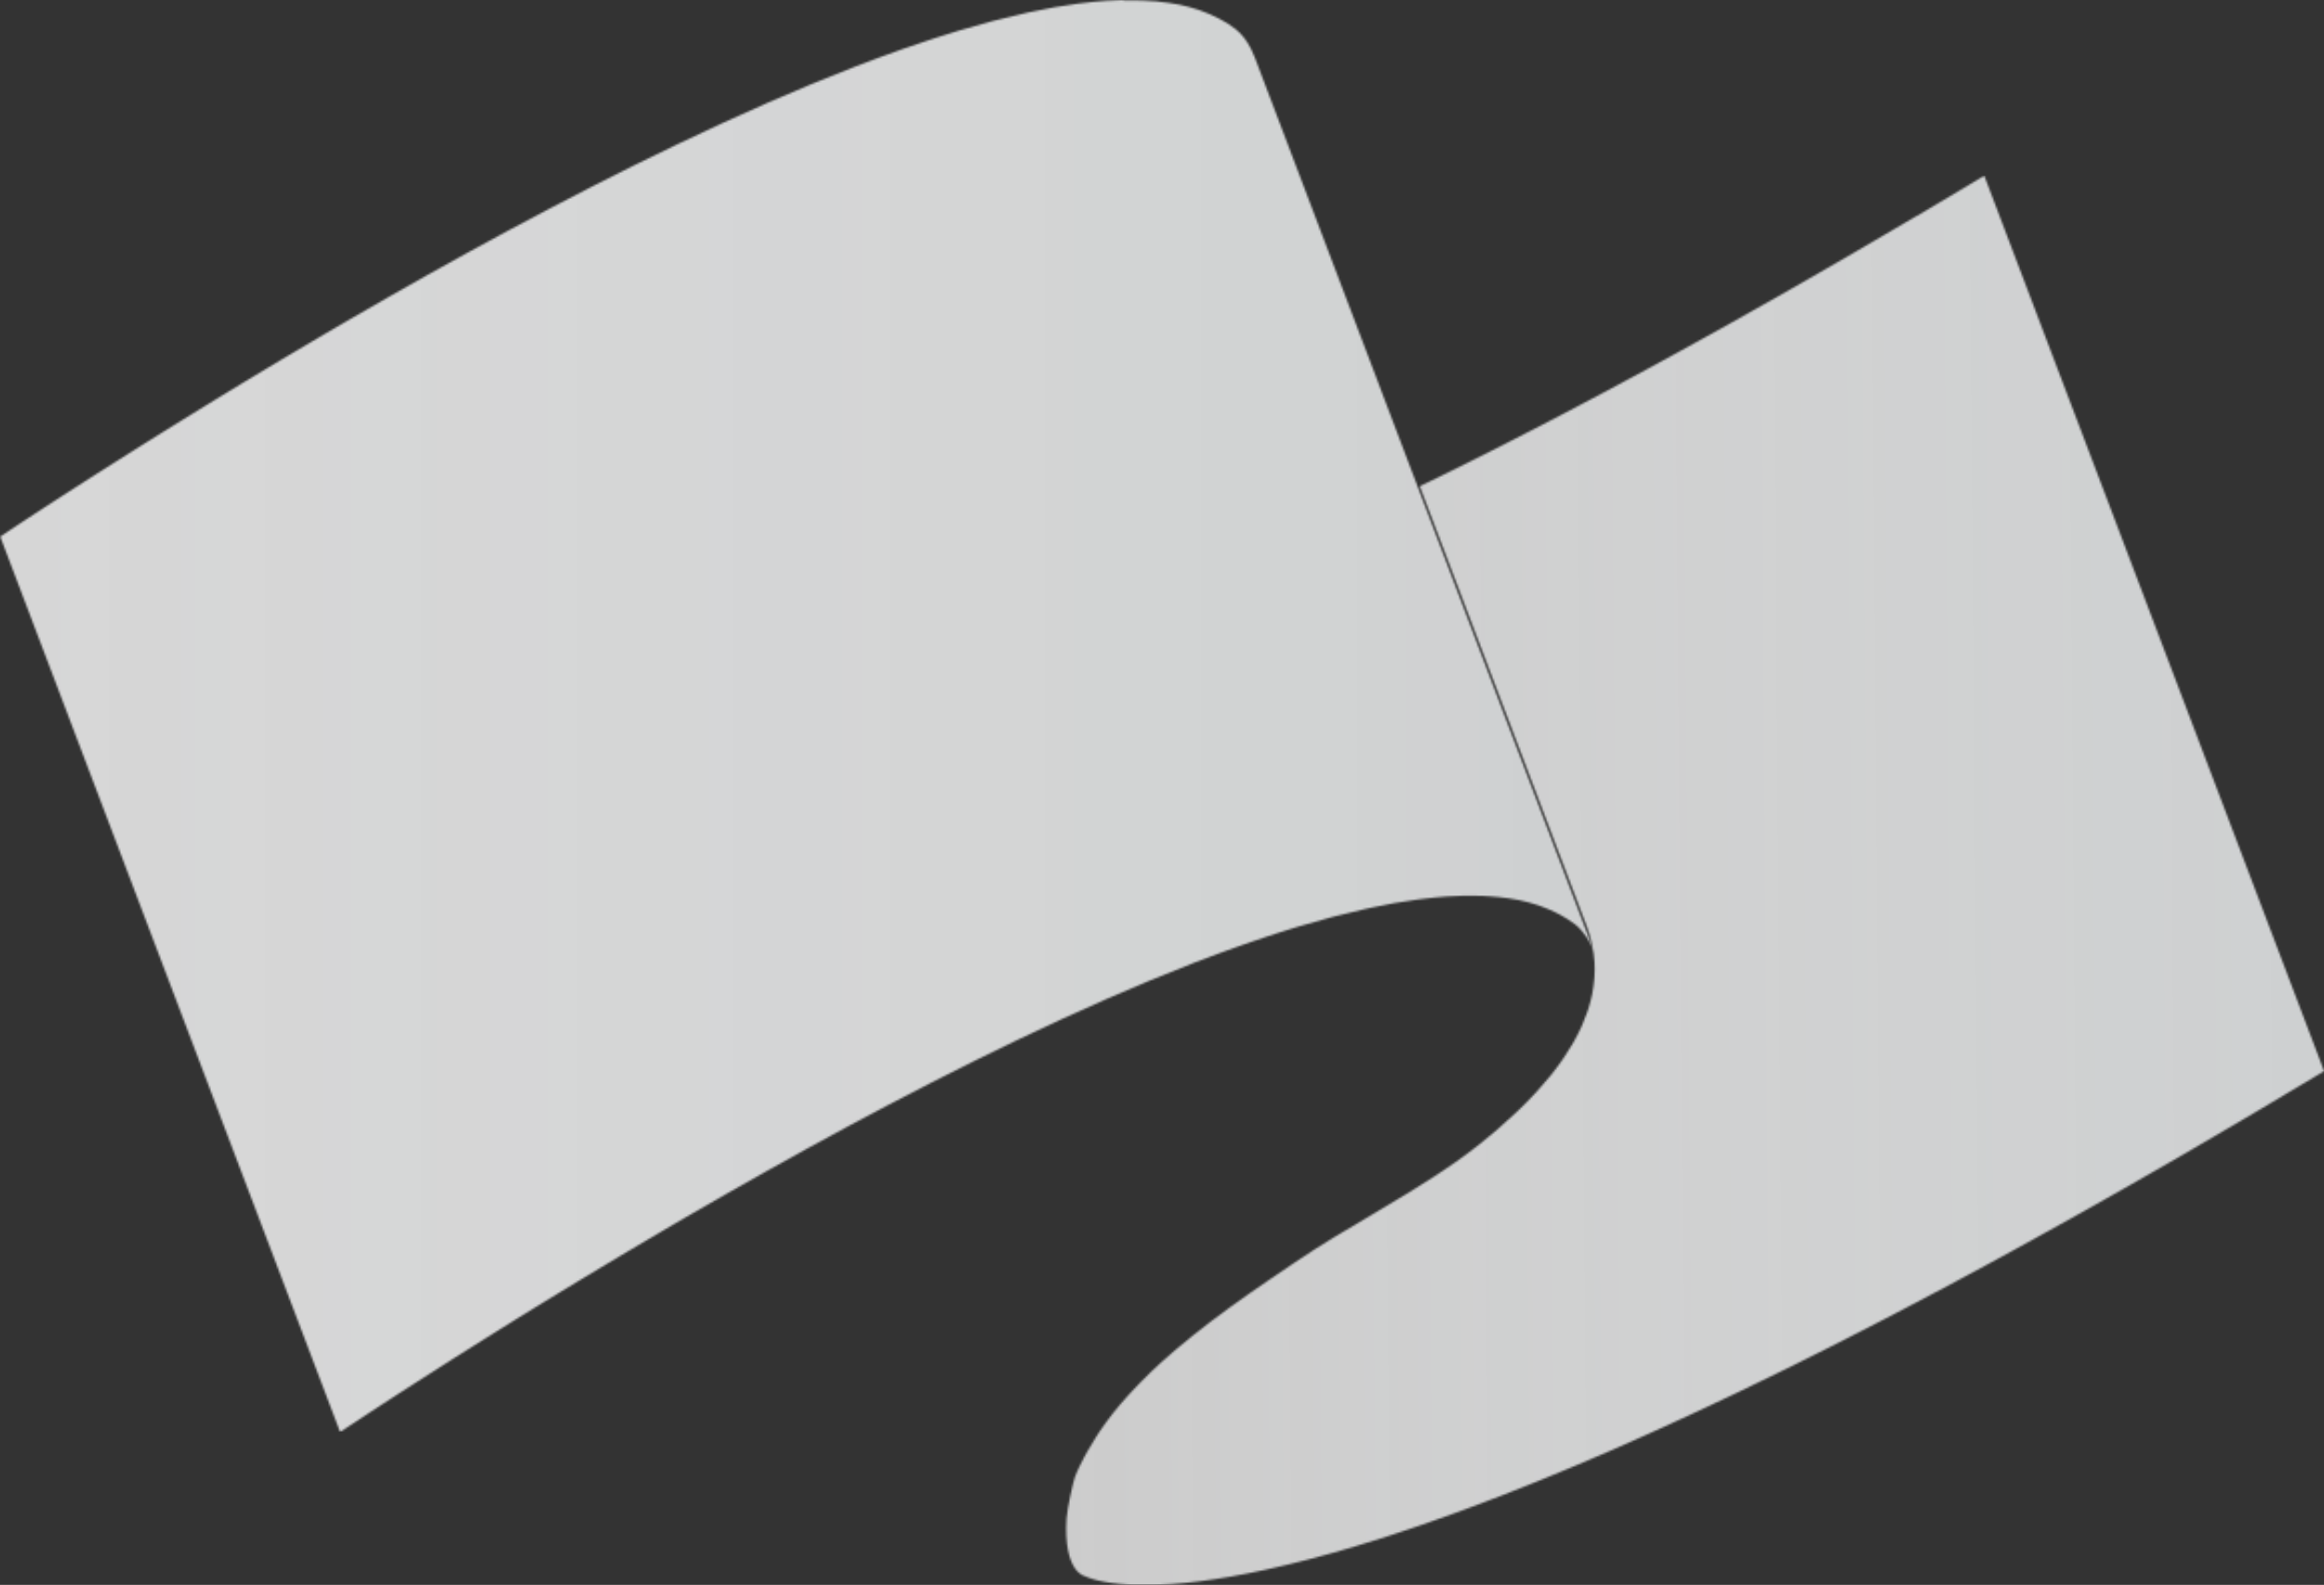<?xml version="1.0" encoding="UTF-8"?>
<svg id="Layer_2" xmlns="http://www.w3.org/2000/svg" xmlns:xlink="http://www.w3.org/1999/xlink" viewBox="0 0 1159.55 790.74">
  <rect x="0" y="0" width="1159.55" height="790.74" fill="#333333" stroke="none"/>
  <defs>
    <style>
      .cls-1 {
        mask: url(#mask);
      }

      .cls-2 {
        fill: url(#linear-gradient-2);
      }

      .cls-3 {
        fill: url(#linear-gradient);
      }

      .cls-4 {
        mask: url(#mask-1);
      }

      .cls-5 {
        fill: #fff;
      }
    </style>
    <mask id="mask" x="530.58" y="87.63" width="628.97" height="703.16" maskUnits="userSpaceOnUse">
      <g id="mask4_176_2486">
        <path class="cls-5" d="M956.49,107.63c-3.68,2.18-7.23,4.26-10.88,6.38-7.21,4.23-14.39,8.46-21.42,12.55-4.28,2.49-8.41,4.86-12.62,7.3-6.19,3.58-12.41,7.16-18.47,10.62-4.35,2.47-8.58,4.88-12.86,7.28-5.78,3.26-11.56,6.53-17.19,9.7-4.26,2.37-8.44,4.69-12.62,7.01-5.47,3.02-10.91,6.05-16.27,8.97-4.16,2.27-8.29,4.52-12.38,6.75-5.2,2.83-10.35,5.61-15.45,8.32-4.01,2.15-7.98,4.26-11.92,6.36-5.03,2.66-10.01,5.27-14.92,7.86-3.8,1.98-7.59,3.97-11.32,5.9-4.91,2.54-9.72,5.01-14.51,7.45-3.58,1.84-7.18,3.68-10.69,5.44-4.84,2.44-9.55,4.79-14.27,7.13-3.29,1.64-6.62,3.31-9.84,4.88-3.55,1.74-6.99,3.41-10.47,5.08l83.37,219.68c2.2,5.8,3.46,12.16,3.82,17.77.15,2.3.1,4.62-.02,6.94-.02.63-.1,1.26-.14,1.89-.17,2.01-.44,4.01-.82,6.05-.07.36-.1.73-.17,1.06-.48,2.35-1.11,4.69-1.84,7.06-.19.6-.41,1.21-.6,1.81-.68,1.96-1.43,3.89-2.27,5.85-.22.53-.43,1.06-.68,1.6-1.09,2.37-2.3,4.76-3.65,7.18-.29.53-.63,1.06-.94,1.6-1.16,1.98-2.42,3.99-3.75,5.97-.43.63-.82,1.26-1.28,1.89-1.69,2.44-3.51,4.88-5.47,7.33-.29.36-.6.73-.89,1.06-1.77,2.15-3.63,4.3-5.59,6.48-.32.36-.58.7-.92,1.06-.27.29-.56.56-.82.85-2.56,2.78-5.3,5.56-8.2,8.34-.43.41-.89.85-1.35,1.26-2.76,2.61-5.68,5.25-8.73,7.88-.34.29-.63.58-.99.89-.19.17-.41.34-.6.48-2.56,2.18-5.2,4.35-7.96,6.55-4.09,3.24-8.29,6.36-12.6,9.36-.05.05-.12.07-.17.1-6.07,4.26-12.31,8.25-18.59,12.14-1.67,1.04-3.34,2.08-5,3.1-5.8,3.55-11.63,7.04-17.41,10.45-12.26,7.21-24.95,14.68-38.08,23.6-3.19,2.13-6.46,4.35-9.72,6.58-.94.65-1.91,1.31-2.88,1.96-3.26,2.22-6.58,4.5-9.89,6.82-.31.22-.6.44-.92.65-5.95,4.16-11.95,8.51-17.87,12.98-.44.34-.87.68-1.33,1.02-5.56,4.23-11.05,8.63-16.39,13.15-.68.58-1.38,1.16-2.03,1.74-3.48,3-6.92,6.07-10.2,9.19-.36.34-.68.68-1.02,1.02-3,2.88-5.88,5.83-8.68,8.83-.73.77-1.45,1.55-2.15,2.32-2.54,2.8-5,5.63-7.3,8.54-.1.12-.19.24-.29.36-2.37,3-4.59,6.07-6.7,9.16-.6.89-1.18,1.81-1.77,2.73-1.52,2.35-2.95,4.74-4.3,7.16-.53.97-1.09,1.91-1.6,2.88-1.72,3.29-3.43,6.58-4.69,10.03-.8,2.25-3.84,15.48-4.16,20.72-1.6,26.38,8.85,28.58,8.85,28.58.75.31,1.5.63,2.27.92.07.02.15.05.22.07.51.17,1.11.36,1.77.56.19.05.39.1.58.17.51.15,1.06.29,1.67.44.27.07.53.12.82.19.68.17,1.43.31,2.23.46.22.05.41.1.63.12,1.02.19,2.13.36,3.31.53.29.05.63.07.92.12.94.12,1.91.22,2.95.34.24,0,.43.05.68.07.27,0,.58.05.87.07.6.05,1.23.1,1.86.15.63.05,1.31.07,1.98.12.68.02,1.35.05,2.06.1.7.02,1.43.05,2.15.05s1.52,0,2.3.02h2.34c.82,0,1.67,0,2.51-.05h1.33c.27,0,.58-.02.85-.05,2.32-.07,4.69-.19,7.28-.36,2.18-.15,4.45-.34,6.79-.58.82-.07,1.72-.19,2.56-.29,1.6-.17,3.17-.34,4.86-.56.15,0,.29-.02.44-.05,1.72-.22,3.51-.48,5.32-.75.58-.07,1.11-.15,1.69-.24,2.59-.39,5.27-.82,8.05-1.31.68-.12,1.4-.27,2.08-.39,2.13-.39,4.26-.77,6.5-1.21,1.09-.22,2.27-.46,3.39-.7,1.57-.31,3.12-.63,4.76-.99.31-.07.65-.15.94-.22,1.81-.41,3.72-.85,5.61-1.28,1.57-.36,3.1-.7,4.72-1.09,1.96-.48,4.01-.99,6.05-1.5,1.67-.41,3.29-.8,5-1.26,2.13-.56,4.35-1.16,6.55-1.77,1.72-.46,3.38-.92,5.15-1.4,2.37-.68,4.86-1.4,7.33-2.13,1.57-.46,3.09-.87,4.69-1.38.12-.05.27-.07.39-.12,4.74-1.43,9.62-2.95,14.68-4.57,1.43-.46,2.9-.97,4.33-1.43,3.72-1.21,7.5-2.49,11.39-3.82,1.91-.65,3.87-1.35,5.83-2.03,3.68-1.28,7.4-2.61,11.22-3.99,2.03-.73,4.04-1.48,6.09-2.22,4.3-1.6,8.75-3.26,13.25-5.01,1.28-.48,2.49-.92,3.8-1.43.43-.17.87-.34,1.31-.51,1.31-.51,2.66-1.06,3.99-1.57,3.72-1.45,7.5-2.95,11.34-4.5,1.77-.7,3.53-1.43,5.32-2.15,3.72-1.52,7.52-3.07,11.36-4.69,1.69-.7,3.36-1.4,5.08-2.1,5.49-2.32,11.05-4.69,16.78-7.18.15-.05.29-.12.44-.19,5.59-2.42,11.29-4.96,17.09-7.57,1.84-.82,3.72-1.69,5.59-2.54,4.28-1.93,8.61-3.89,12.98-5.92,2.1-.97,4.21-1.96,6.36-2.95,4.72-2.2,9.5-4.45,14.36-6.75,1.67-.8,3.31-1.57,5.03-2.37.53-.27,1.06-.51,1.62-.77,2.35-1.11,4.81-2.35,7.18-3.48,4.81-2.32,9.62-4.64,14.56-7.08,3.24-1.6,6.55-3.26,9.87-4.88,4.71-2.35,9.43-4.69,14.27-7.13,3.51-1.77,7.11-3.6,10.69-5.44,4.79-2.44,9.6-4.91,14.51-7.45,3.72-1.93,7.52-3.92,11.32-5.9,4.93-2.59,9.89-5.2,14.94-7.86,3.92-2.08,7.86-4.18,11.85-6.31,5.13-2.76,10.32-5.54,15.57-8.39,4.06-2.2,8.13-4.4,12.24-6.67,5.39-2.95,10.88-5.97,16.39-9.04,4.16-2.3,8.32-4.59,12.55-6.96,5.68-3.17,11.46-6.43,17.26-9.72,4.23-2.39,8.46-4.79,12.77-7.23,6.14-3.51,12.43-7.13,18.69-10.74,3.31-1.91,6.5-3.72,9.87-5.68.85-.48,1.72-1.02,2.54-1.5,7.13-4.16,14.46-8.46,21.79-12.77,3.53-2.08,6.96-4.09,10.52-6.19,10.98-6.5,22.15-13.15,33.54-20.02l-25.44-67.03c-24.4-64.29-51-134.39-76.99-202.87l-18.55-48.87c-5.95-15.69-11.85-31.22-17.63-46.43l-5.51-14.53c-8.8-23.21-17.36-45.72-25.44-67.03-11.37,6.84-22.51,13.49-33.49,20"/>
      </g>
    </mask>
    <linearGradient id="linear-gradient" x1="531.15" y1="350.97" x2="1157.37" y2="356.02" gradientTransform="translate(0 792.68) scale(1 -1)" gradientUnits="userSpaceOnUse">
      <stop offset="0" stop-color="#fff" stop-opacity=".75"/>
      <stop offset="1" stop-color="#ced0d1"/>
    </linearGradient>
    <mask id="mask-1" x="0" y="0" width="795.77" height="714.5" maskUnits="userSpaceOnUse">
      <g id="mask5_176_2486">
        <path class="cls-5" d="M560.44.02h-1.3c-2.42.07-4.86.19-7.38.36-3.87.27-7.88.7-11.94,1.21-.48.05-.94.07-1.4.15-.43.05-.87.15-1.31.19-3.65.48-7.35,1.04-11.12,1.72-.24.05-.48.1-.72.15-3.6.65-7.25,1.38-10.98,2.18-.51.1-.99.19-1.5.29-.46.1-.94.24-1.38.34-4.91,1.09-9.91,2.3-15.02,3.63-.75.19-1.52.41-2.3.6-5.3,1.4-10.66,2.93-16.13,4.57-.1.02-.22.05-.31.1-.7.22-1.45.46-2.15.68-2.97.92-5.97,1.84-8.99,2.83-1.35.44-2.71.89-4.06,1.35-2.61.87-5.25,1.74-7.88,2.66-1.4.48-2.83.97-4.26,1.47-2.78.97-5.59,1.98-8.39,3.02-1.23.46-2.47.89-3.72,1.35-4.01,1.5-8.08,3.02-12.14,4.59-.05,0-.07.02-.12.05-.1.02-.19.07-.27.12-6.99,2.71-14.07,5.56-21.21,8.51-.05,0-.07.02-.12.05-7.11,2.95-14.29,6.02-21.5,9.16-.19.1-.39.17-.58.27-7.08,3.1-14.22,6.31-21.37,9.6-.34.15-.68.31-1.02.46-7.04,3.24-14.12,6.58-21.18,9.96-.31.15-.63.29-.94.44l-.44.22c-6.34,3.05-12.67,6.14-19.01,9.26-.87.44-1.74.85-2.61,1.28-6.17,3.07-12.33,6.17-18.47,9.31-.99.51-1.98,1.02-2.97,1.52-6.07,3.1-12.11,6.24-18.16,9.41-1.06.56-2.13,1.11-3.17,1.67-6.05,3.17-12.07,6.38-18.06,9.6-.89.48-1.79.97-2.66,1.43-6.19,3.34-12.36,6.67-18.45,10.03-.46.27-.94.51-1.4.77-6.29,3.46-12.52,6.92-18.71,10.4-.22.12-.44.24-.65.36-6.12,3.43-12.16,6.84-18.14,10.28-.75.44-1.52.87-2.27,1.31-5.73,3.29-11.41,6.55-17,9.79-.48.29-.99.56-1.47.85-.68.39-1.35.8-2.03,1.18-1.35.8-2.71,1.57-4.06,2.37-1.91,1.11-3.8,2.2-5.66,3.31-1.33.77-2.66,1.55-3.99,2.35-1.94,1.14-3.85,2.25-5.73,3.39-1.21.73-2.44,1.43-3.63,2.15-1.98,1.18-3.94,2.35-5.92,3.51-1.16.7-2.32,1.38-3.46,2.06-2.15,1.28-4.26,2.54-6.36,3.82-.87.53-1.77,1.04-2.61,1.57-3,1.79-5.95,3.58-8.87,5.34-.46.29-.92.56-1.4.85-2.42,1.47-4.81,2.93-7.18,4.38-.99.6-1.94,1.18-2.9,1.77-1.86,1.14-3.72,2.27-5.54,3.39-1.04.63-2.08,1.28-3.09,1.91-1.72,1.04-3.41,2.1-5.1,3.14-1.06.65-2.1,1.31-3.17,1.96-1.62,1.02-3.24,2.01-4.84,3-1.02.63-2.01,1.23-3,1.86-1.64,1.02-3.26,2.03-4.86,3.02-.92.58-1.84,1.14-2.73,1.72-1.67,1.04-3.29,2.06-4.91,3.07-.8.51-1.6.99-2.39,1.5-1.77,1.11-3.51,2.2-5.22,3.29-.6.39-1.23.77-1.81,1.14-2.25,1.43-4.45,2.8-6.6,4.18-.56.36-1.09.7-1.64,1.04-1.64,1.04-3.26,2.08-4.84,3.07-.65.41-1.26.8-1.91,1.21-1.38.89-2.76,1.77-4.09,2.61-.72.46-1.43.92-2.15,1.38-1.26.8-2.49,1.6-3.7,2.39-.63.41-1.23.8-1.86,1.18-1.18.75-2.32,1.5-3.46,2.22-.7.46-1.4.92-2.1,1.35-.97.63-1.89,1.23-2.83,1.84-.65.44-1.33.87-1.98,1.28-1.02.65-2.01,1.31-2.97,1.93-.51.34-1.02.68-1.52.99-.92.6-1.77,1.16-2.64,1.72-.77.51-1.52.99-2.25,1.47-1.04.68-2.06,1.35-3,1.96-.17.12-.34.22-.51.34-.94.63-1.86,1.23-2.71,1.79-.39.27-.73.48-1.09.73-.6.41-1.21.8-1.79,1.18-.39.27-.75.51-1.11.75-.48.31-.94.63-1.38.92-.29.19-.56.36-.82.53-.44.29-.85.56-1.21.82-.24.17-.48.31-.7.46-1.57,1.04-2.49,1.67-2.68,1.79l169.58,446.75s.29-.19.58-.39c.46-.31,1.16-.77,2.1-1.4.22-.15.46-.31.7-.48.39-.24.77-.51,1.21-.8.27-.17.53-.36.82-.53.39-.27.82-.56,1.26-.82.46-.31.94-.63,1.47-.97.36-.24.73-.48,1.11-.73.51-.34,1.04-.68,1.57-1.04.6-.41,1.28-.85,1.93-1.28.48-.31.92-.6,1.43-.94.29-.19.63-.41.94-.63,1.72-1.11,3.55-2.35,5.54-3.63.34-.22.65-.44,1.02-.65.77-.51,1.62-1.06,2.47-1.6.68-.44,1.33-.87,2.03-1.33.75-.48,1.55-1.02,2.34-1.52.85-.53,1.69-1.09,2.56-1.64.82-.53,1.67-1.09,2.54-1.64.87-.56,1.74-1.11,2.64-1.69.85-.56,1.72-1.11,2.61-1.67,1.04-.65,2.1-1.35,3.17-2.03.8-.51,1.6-1.04,2.42-1.55,1.33-.85,2.68-1.72,4.04-2.59.63-.41,1.26-.8,1.91-1.21,1.57-1.02,3.19-2.03,4.84-3.1.56-.36,1.09-.7,1.64-1.04,2.1-1.33,4.26-2.68,6.43-4.06.85-.53,1.74-1.09,2.61-1.64,1.52-.94,3.02-1.91,4.57-2.88.77-.48,1.6-.99,2.39-1.5,1.62-1.02,3.24-2.03,4.91-3.07.89-.56,1.81-1.14,2.73-1.72,1.6-.99,3.19-1.98,4.81-3,1.06-.65,2.13-1.33,3.22-2.01,1.47-.89,2.95-1.81,4.43-2.73,1.16-.73,2.34-1.45,3.53-2.18,1.55-.97,3.12-1.93,4.71-2.9,1.16-.73,2.32-1.43,3.51-2.15,1.69-1.04,3.43-2.08,5.15-3.14,1.06-.65,2.1-1.28,3.17-1.93,2.2-1.35,4.45-2.71,6.7-4.06.65-.39,1.28-.8,1.96-1.18,2.88-1.74,5.8-3.51,8.73-5.27.99-.58,1.98-1.18,2.97-1.79,2.01-1.21,4.04-2.42,6.07-3.63,1.26-.75,2.54-1.5,3.8-2.25,1.79-1.06,3.58-2.13,5.42-3.22,1.35-.8,2.71-1.6,4.09-2.42,1.79-1.06,3.58-2.1,5.39-3.17,1.38-.82,2.78-1.64,4.18-2.47l5.44-3.19c1.43-.82,2.83-1.64,4.26-2.49,1.11-.65,2.25-1.31,3.39-1.96,5.63-3.26,11.32-6.55,17.09-9.84.72-.41,1.45-.82,2.18-1.23,6.02-3.43,12.09-6.87,18.23-10.32.17-.1.36-.19.53-.29,6.21-3.48,12.48-6.96,18.79-10.45.46-.24.92-.51,1.4-.77,6.12-3.36,12.31-6.72,18.5-10.06.87-.46,1.72-.94,2.59-1.4,6.05-3.24,12.11-6.46,18.21-9.67.99-.53,2.01-1.04,3-1.57,6.07-3.17,12.14-6.34,18.23-9.45.99-.51,1.98-1.02,2.97-1.52,6.17-3.14,12.33-6.26,18.52-9.33.82-.41,1.67-.82,2.49-1.23,6.38-3.14,12.74-6.26,19.1-9.31.41-.19.85-.41,1.26-.6,7.11-3.41,14.22-6.75,21.3-10.01.31-.15.6-.27.92-.41,7.18-3.29,14.34-6.5,21.42-9.62.19-.1.39-.17.6-.27,7.21-3.17,14.39-6.21,21.5-9.16.05,0,.07-.02.12-.05,7.16-2.97,14.24-5.8,21.28-8.54.1-.05.19-.07.31-.12,4.09-1.57,8.15-3.12,12.19-4.59,1.21-.46,2.42-.87,3.63-1.33,2.83-1.04,5.66-2.06,8.46-3.02,1.43-.51,2.83-.99,4.23-1.48,2.66-.92,5.32-1.81,7.93-2.68,1.33-.44,2.68-.89,4.01-1.33,3.07-.99,6.09-1.93,9.12-2.88.77-.24,1.57-.51,2.37-.73,5.49-1.64,10.86-3.17,16.15-4.57.77-.19,1.55-.41,2.3-.6,5.1-1.33,10.11-2.54,15.02-3.63.97-.22,1.93-.44,2.9-.63,3.7-.8,7.38-1.52,10.98-2.18.24-.05.48-.1.73-.15,3.8-.68,7.49-1.23,11.12-1.72.92-.12,1.81-.24,2.71-.34,4.06-.51,8.08-.94,11.94-1.21,2.95-.22,5.83-.31,8.68-.39,1.4-.02,2.76,0,4.13,0,1.74,0,3.46,0,5.15.07,1.35.05,2.66.15,3.97.24,1.47.1,2.93.22,4.33.36,3.26.34,6.46.77,9.48,1.38.27.05.58.07.85.15,3.26.68,6.36,1.55,9.36,2.54.85.29,1.67.6,2.49.92,2.18.82,4.28,1.72,6.29,2.71.8.39,1.6.77,2.37,1.21,2.61,1.43,5.1,3,7.37,4.76.99.77,1.91,1.67,2.78,2.64.22.24.44.51.63.75.65.77,1.28,1.62,1.89,2.49.17.27.39.53.56.8.75,1.16,1.45,2.39,2.08,3.68.12.27.22.53.36.8.56,1.18,1.09,2.37,1.57,3.6l-21.45-56.51c-3.46-9.09-6.96-18.3-10.49-27.64l-15.5-40.82c-4.13-10.93-8.32-21.93-12.53-33.03l-45.14-118.94c-1.5-3.94-3-7.88-4.47-11.82l-38.52-101.51c-7.4-19.49-14.58-38.42-21.45-56.48-.05-.15-.12-.29-.17-.46-.44-1.09-.92-2.13-1.4-3.17-.12-.27-.22-.53-.34-.8v-.05c-.56-1.14-1.16-2.22-1.81-3.24-.07-.12-.17-.24-.24-.36-.17-.27-.36-.53-.56-.8-.34-.51-.68-1.02-1.04-1.5-.27-.36-.56-.65-.85-.99-.22-.24-.41-.51-.63-.73-.15-.17-.29-.36-.46-.53-.7-.73-1.45-1.4-2.22-2.03-.05-.02-.07-.05-.12-.1-2.27-1.79-4.76-3.34-7.38-4.76-.77-.44-1.57-.8-2.37-1.21-2.01-.99-4.11-1.91-6.29-2.71-.82-.31-1.64-.63-2.49-.92-2.97-.99-6.07-1.86-9.33-2.54l-.87-.15c-3.02-.58-6.19-1.04-9.45-1.35-.44-.05-.82-.15-1.26-.19-.99-.1-2.06-.12-3.1-.17-1.31-.1-2.61-.17-3.96-.24-1.69-.07-3.41-.07-5.15-.07h-4.13"/>
      </g>
    </mask>
    <linearGradient id="linear-gradient-2" x1="0" y1="435.48" x2="793.98" y2="435.48" gradientTransform="translate(0 792.68) scale(1 -1)" gradientUnits="userSpaceOnUse">
      <stop offset="0" stop-color="#fff" stop-opacity=".8"/>
      <stop offset="1" stop-color="#ced0d1"/>
    </linearGradient>
  </defs>
  <g id="Layer_1-2" data-name="Layer_1">
    <g>
      <g class="cls-1">
        <path class="cls-3" d="M1159.55,87.63h-628.97v703.11h628.97V87.63Z"/>
      </g>
      <g class="cls-4">
        <path class="cls-2" d="M795.69,0H0v714.4h795.69V0Z"/>
      </g>
    </g>
  </g>
</svg>